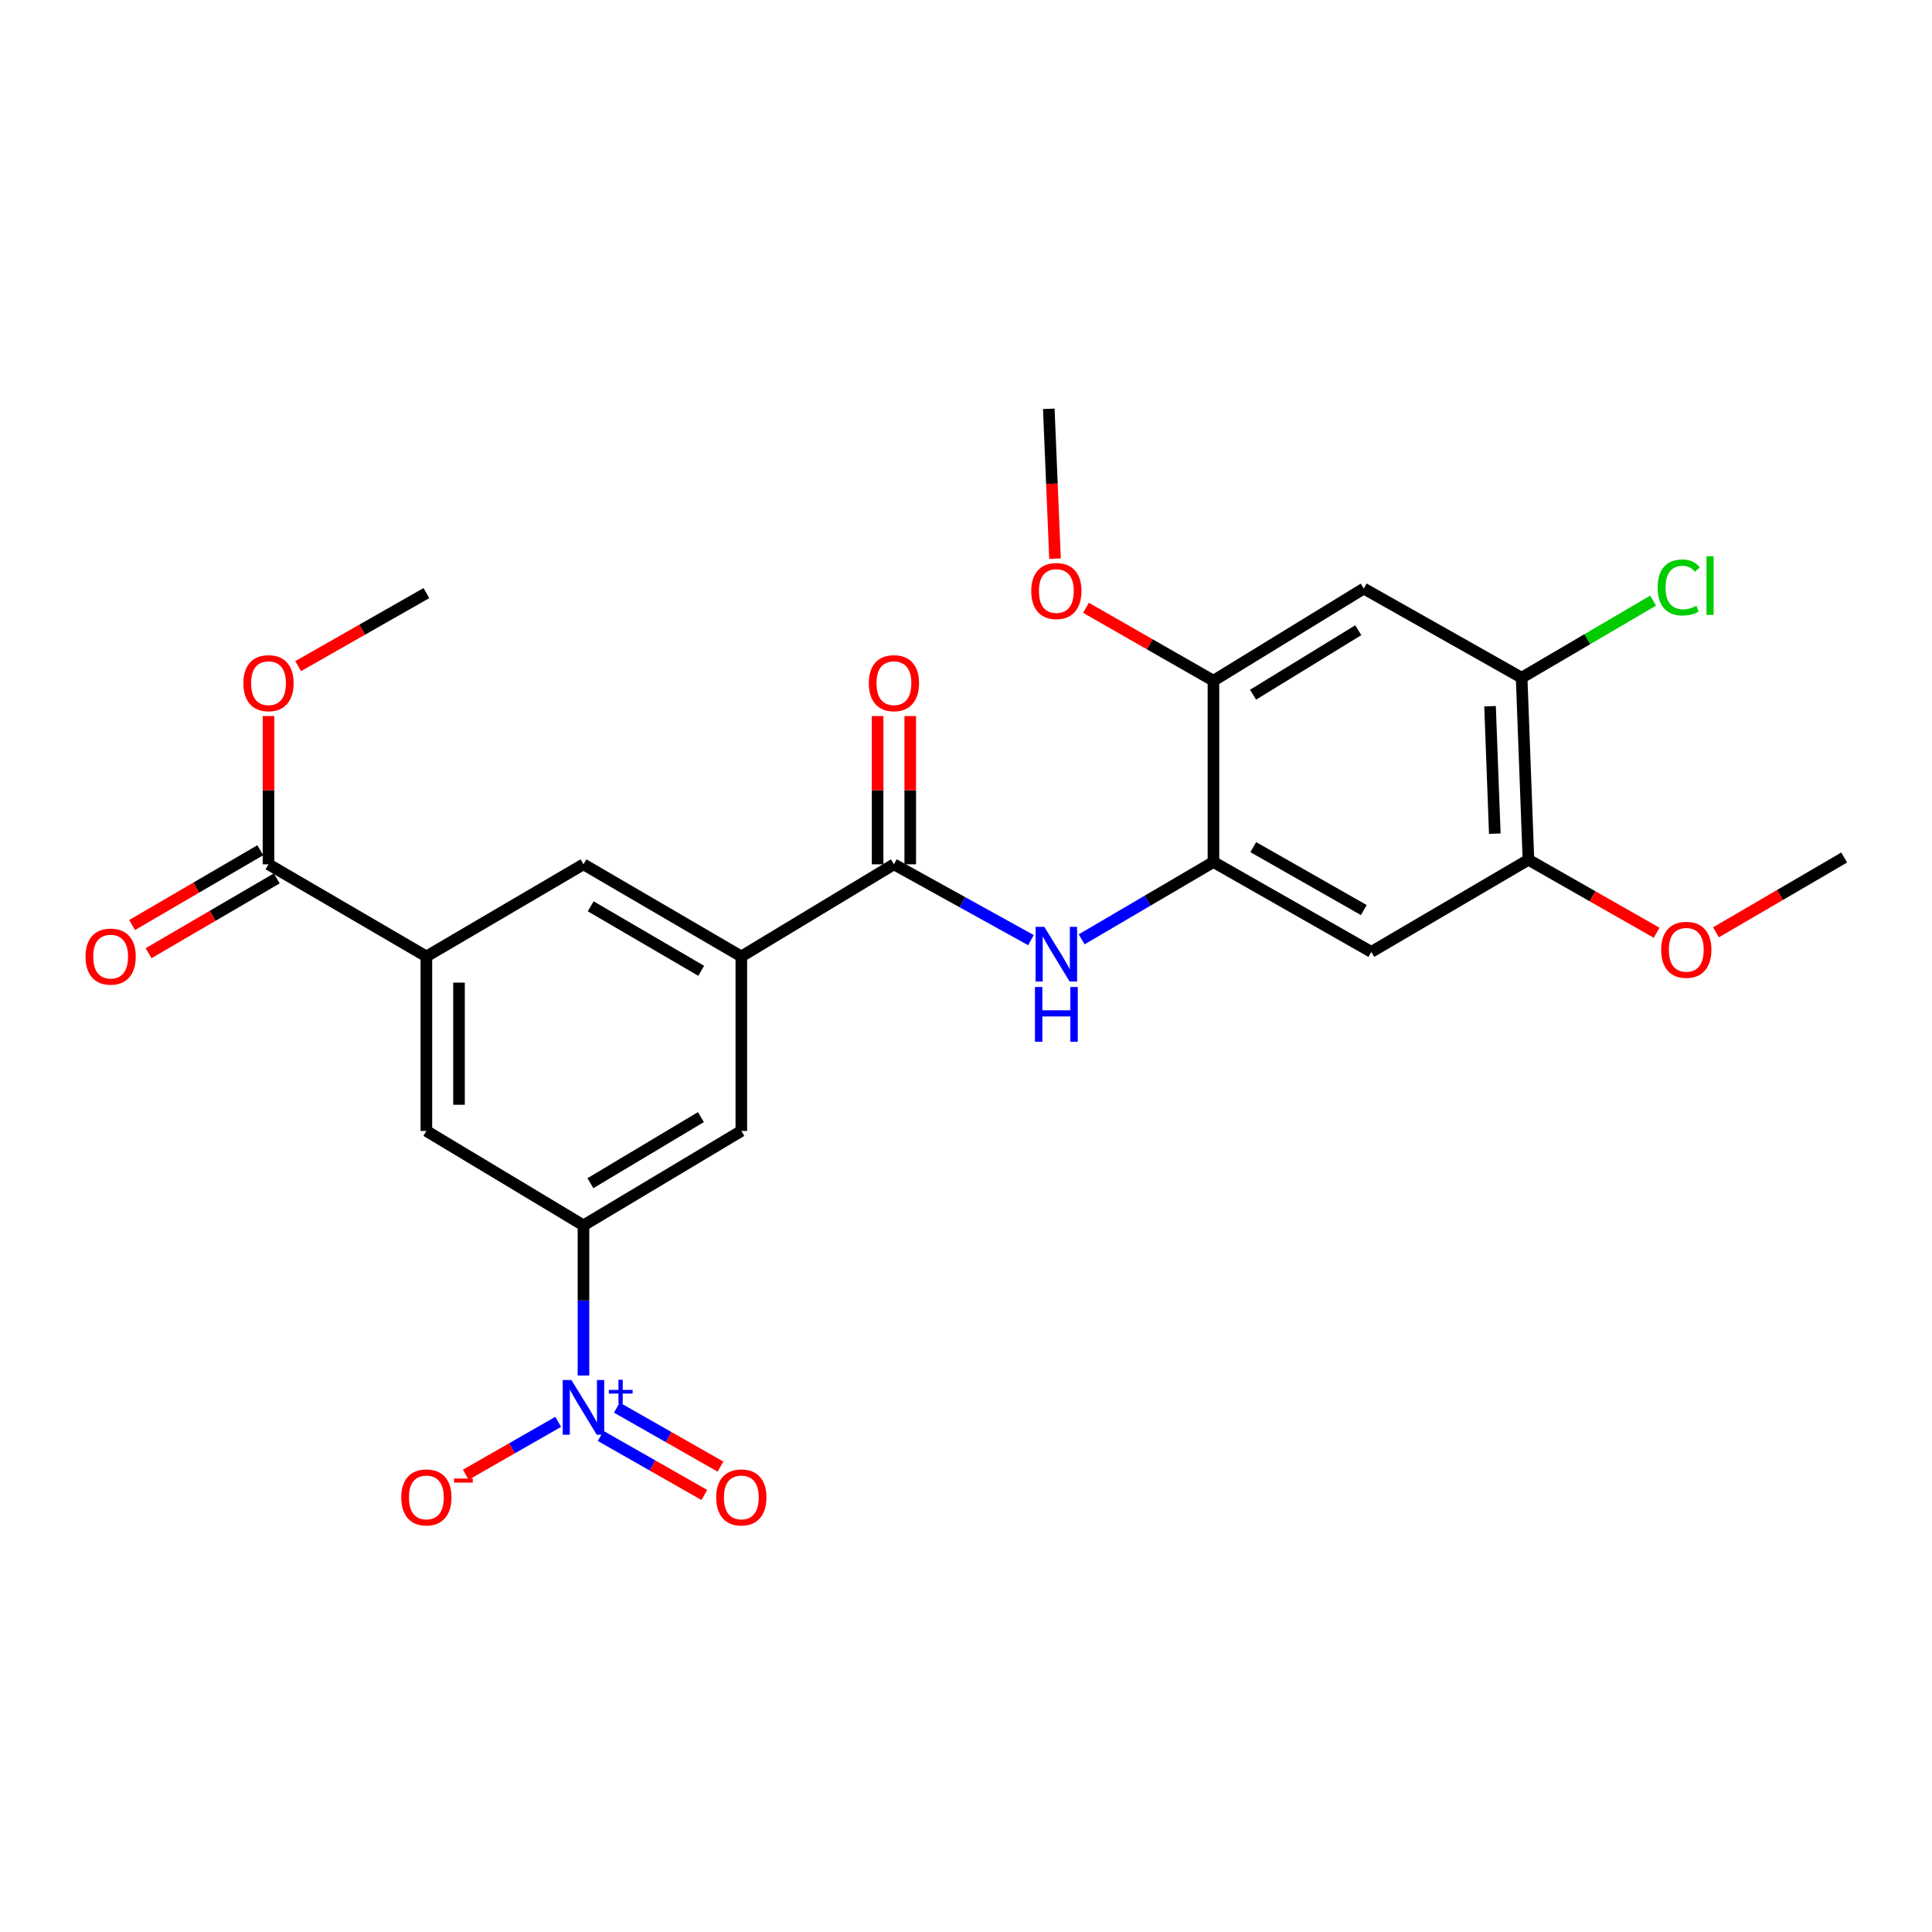 <?xml version='1.0' encoding='iso-8859-1'?>
<svg version='1.1' baseProfile='full'
              xmlns='http://www.w3.org/2000/svg'
                      xmlns:rdkit='http://www.rdkit.org/xml'
                      xmlns:xlink='http://www.w3.org/1999/xlink'
                  xml:space='preserve'
width='1000px' height='1000px' viewBox='0 0 1000 1000'>
<!-- END OF HEADER -->
<rect style='opacity:1.0;fill:#FFFFFF;stroke:none' width='1000' height='1000' x='0' y='0'> </rect>
<path class='bond-1' d='M 302.004,711.948 L 302.004,673.098' style='fill:none;fill-rule:evenodd;stroke:#0000FF;stroke-width:6px;stroke-linecap:butt;stroke-linejoin:miter;stroke-opacity:1' />
<path class='bond-1' d='M 302.004,673.098 L 302.004,634.248' style='fill:none;fill-rule:evenodd;stroke:#000000;stroke-width:6px;stroke-linecap:butt;stroke-linejoin:miter;stroke-opacity:1' />
<path class='bond-15' d='M 288.922,735.947 L 265.001,749.632' style='fill:none;fill-rule:evenodd;stroke:#0000FF;stroke-width:6px;stroke-linecap:butt;stroke-linejoin:miter;stroke-opacity:1' />
<path class='bond-15' d='M 265.001,749.632 L 241.079,763.317' style='fill:none;fill-rule:evenodd;stroke:#FF0000;stroke-width:6px;stroke-linecap:butt;stroke-linejoin:miter;stroke-opacity:1' />
<path class='bond-16' d='M 310.916,743.255 L 337.737,758.525' style='fill:none;fill-rule:evenodd;stroke:#0000FF;stroke-width:6px;stroke-linecap:butt;stroke-linejoin:miter;stroke-opacity:1' />
<path class='bond-16' d='M 337.737,758.525 L 364.558,773.794' style='fill:none;fill-rule:evenodd;stroke:#FF0000;stroke-width:6px;stroke-linecap:butt;stroke-linejoin:miter;stroke-opacity:1' />
<path class='bond-16' d='M 319.273,728.576 L 346.094,743.846' style='fill:none;fill-rule:evenodd;stroke:#0000FF;stroke-width:6px;stroke-linecap:butt;stroke-linejoin:miter;stroke-opacity:1' />
<path class='bond-16' d='M 346.094,743.846 L 372.915,759.115' style='fill:none;fill-rule:evenodd;stroke:#FF0000;stroke-width:6px;stroke-linecap:butt;stroke-linejoin:miter;stroke-opacity:1' />
<path class='bond-0' d='M 462.695,447.367 L 383.71,495.056' style='fill:none;fill-rule:evenodd;stroke:#000000;stroke-width:6px;stroke-linecap:butt;stroke-linejoin:miter;stroke-opacity:1' />
<path class='bond-2' d='M 462.695,447.367 L 498.159,466.989' style='fill:none;fill-rule:evenodd;stroke:#000000;stroke-width:6px;stroke-linecap:butt;stroke-linejoin:miter;stroke-opacity:1' />
<path class='bond-2' d='M 498.159,466.989 L 533.624,486.612' style='fill:none;fill-rule:evenodd;stroke:#0000FF;stroke-width:6px;stroke-linecap:butt;stroke-linejoin:miter;stroke-opacity:1' />
<path class='bond-17' d='M 471.141,447.367 L 471.141,409' style='fill:none;fill-rule:evenodd;stroke:#000000;stroke-width:6px;stroke-linecap:butt;stroke-linejoin:miter;stroke-opacity:1' />
<path class='bond-17' d='M 471.141,409 L 471.141,370.633' style='fill:none;fill-rule:evenodd;stroke:#FF0000;stroke-width:6px;stroke-linecap:butt;stroke-linejoin:miter;stroke-opacity:1' />
<path class='bond-17' d='M 454.249,447.367 L 454.249,409' style='fill:none;fill-rule:evenodd;stroke:#000000;stroke-width:6px;stroke-linecap:butt;stroke-linejoin:miter;stroke-opacity:1' />
<path class='bond-17' d='M 454.249,409 L 454.249,370.633' style='fill:none;fill-rule:evenodd;stroke:#FF0000;stroke-width:6px;stroke-linecap:butt;stroke-linejoin:miter;stroke-opacity:1' />
<path class='bond-10' d='M 302.004,634.248 L 383.71,585.377' style='fill:none;fill-rule:evenodd;stroke:#000000;stroke-width:6px;stroke-linecap:butt;stroke-linejoin:miter;stroke-opacity:1' />
<path class='bond-10' d='M 305.59,612.422 L 362.784,578.212' style='fill:none;fill-rule:evenodd;stroke:#000000;stroke-width:6px;stroke-linecap:butt;stroke-linejoin:miter;stroke-opacity:1' />
<path class='bond-12' d='M 302.004,634.248 L 220.692,585.377' style='fill:none;fill-rule:evenodd;stroke:#000000;stroke-width:6px;stroke-linecap:butt;stroke-linejoin:miter;stroke-opacity:1' />
<path class='bond-3' d='M 559.863,486.199 L 593.97,466.187' style='fill:none;fill-rule:evenodd;stroke:#0000FF;stroke-width:6px;stroke-linecap:butt;stroke-linejoin:miter;stroke-opacity:1' />
<path class='bond-3' d='M 593.97,466.187 L 628.078,446.175' style='fill:none;fill-rule:evenodd;stroke:#000000;stroke-width:6px;stroke-linecap:butt;stroke-linejoin:miter;stroke-opacity:1' />
<path class='bond-6' d='M 628.078,446.175 L 709.803,492.701' style='fill:none;fill-rule:evenodd;stroke:#000000;stroke-width:6px;stroke-linecap:butt;stroke-linejoin:miter;stroke-opacity:1' />
<path class='bond-6' d='M 648.693,438.475 L 705.901,471.043' style='fill:none;fill-rule:evenodd;stroke:#000000;stroke-width:6px;stroke-linecap:butt;stroke-linejoin:miter;stroke-opacity:1' />
<path class='bond-9' d='M 628.078,446.175 L 628.078,352.336' style='fill:none;fill-rule:evenodd;stroke:#000000;stroke-width:6px;stroke-linecap:butt;stroke-linejoin:miter;stroke-opacity:1' />
<path class='bond-4' d='M 383.71,495.056 L 383.71,585.377' style='fill:none;fill-rule:evenodd;stroke:#000000;stroke-width:6px;stroke-linecap:butt;stroke-linejoin:miter;stroke-opacity:1' />
<path class='bond-26' d='M 383.71,495.056 L 302.004,447.367' style='fill:none;fill-rule:evenodd;stroke:#000000;stroke-width:6px;stroke-linecap:butt;stroke-linejoin:miter;stroke-opacity:1' />
<path class='bond-26' d='M 362.94,502.491 L 305.746,469.108' style='fill:none;fill-rule:evenodd;stroke:#000000;stroke-width:6px;stroke-linecap:butt;stroke-linejoin:miter;stroke-opacity:1' />
<path class='bond-5' d='M 220.692,495.056 L 220.692,585.377' style='fill:none;fill-rule:evenodd;stroke:#000000;stroke-width:6px;stroke-linecap:butt;stroke-linejoin:miter;stroke-opacity:1' />
<path class='bond-5' d='M 237.583,508.604 L 237.583,571.829' style='fill:none;fill-rule:evenodd;stroke:#000000;stroke-width:6px;stroke-linecap:butt;stroke-linejoin:miter;stroke-opacity:1' />
<path class='bond-8' d='M 220.692,495.056 L 138.977,447.367' style='fill:none;fill-rule:evenodd;stroke:#000000;stroke-width:6px;stroke-linecap:butt;stroke-linejoin:miter;stroke-opacity:1' />
<path class='bond-13' d='M 220.692,495.056 L 302.004,447.367' style='fill:none;fill-rule:evenodd;stroke:#000000;stroke-width:6px;stroke-linecap:butt;stroke-linejoin:miter;stroke-opacity:1' />
<path class='bond-14' d='M 709.803,492.701 L 791.115,445.012' style='fill:none;fill-rule:evenodd;stroke:#000000;stroke-width:6px;stroke-linecap:butt;stroke-linejoin:miter;stroke-opacity:1' />
<path class='bond-7' d='M 705.89,304.637 L 628.078,352.336' style='fill:none;fill-rule:evenodd;stroke:#000000;stroke-width:6px;stroke-linecap:butt;stroke-linejoin:miter;stroke-opacity:1' />
<path class='bond-7' d='M 703.045,326.193 L 648.577,359.582' style='fill:none;fill-rule:evenodd;stroke:#000000;stroke-width:6px;stroke-linecap:butt;stroke-linejoin:miter;stroke-opacity:1' />
<path class='bond-11' d='M 705.89,304.637 L 787.596,350.778' style='fill:none;fill-rule:evenodd;stroke:#000000;stroke-width:6px;stroke-linecap:butt;stroke-linejoin:miter;stroke-opacity:1' />
<path class='bond-18' d='M 134.72,440.073 L 101.549,459.433' style='fill:none;fill-rule:evenodd;stroke:#000000;stroke-width:6px;stroke-linecap:butt;stroke-linejoin:miter;stroke-opacity:1' />
<path class='bond-18' d='M 101.549,459.433 L 68.379,478.794' style='fill:none;fill-rule:evenodd;stroke:#FF0000;stroke-width:6px;stroke-linecap:butt;stroke-linejoin:miter;stroke-opacity:1' />
<path class='bond-18' d='M 143.234,454.661 L 110.064,474.022' style='fill:none;fill-rule:evenodd;stroke:#000000;stroke-width:6px;stroke-linecap:butt;stroke-linejoin:miter;stroke-opacity:1' />
<path class='bond-18' d='M 110.064,474.022 L 76.893,493.382' style='fill:none;fill-rule:evenodd;stroke:#FF0000;stroke-width:6px;stroke-linecap:butt;stroke-linejoin:miter;stroke-opacity:1' />
<path class='bond-20' d='M 138.977,447.367 L 138.977,409' style='fill:none;fill-rule:evenodd;stroke:#000000;stroke-width:6px;stroke-linecap:butt;stroke-linejoin:miter;stroke-opacity:1' />
<path class='bond-20' d='M 138.977,409 L 138.977,370.633' style='fill:none;fill-rule:evenodd;stroke:#FF0000;stroke-width:6px;stroke-linecap:butt;stroke-linejoin:miter;stroke-opacity:1' />
<path class='bond-21' d='M 628.078,352.336 L 595.093,333.47' style='fill:none;fill-rule:evenodd;stroke:#000000;stroke-width:6px;stroke-linecap:butt;stroke-linejoin:miter;stroke-opacity:1' />
<path class='bond-21' d='M 595.093,333.47 L 562.108,314.604' style='fill:none;fill-rule:evenodd;stroke:#FF0000;stroke-width:6px;stroke-linecap:butt;stroke-linejoin:miter;stroke-opacity:1' />
<path class='bond-19' d='M 787.596,350.778 L 821.622,330.826' style='fill:none;fill-rule:evenodd;stroke:#000000;stroke-width:6px;stroke-linecap:butt;stroke-linejoin:miter;stroke-opacity:1' />
<path class='bond-19' d='M 821.622,330.826 L 855.649,310.874' style='fill:none;fill-rule:evenodd;stroke:#00CC00;stroke-width:6px;stroke-linecap:butt;stroke-linejoin:miter;stroke-opacity:1' />
<path class='bond-27' d='M 787.596,350.778 L 791.115,445.012' style='fill:none;fill-rule:evenodd;stroke:#000000;stroke-width:6px;stroke-linecap:butt;stroke-linejoin:miter;stroke-opacity:1' />
<path class='bond-27' d='M 771.244,365.543 L 773.707,431.507' style='fill:none;fill-rule:evenodd;stroke:#000000;stroke-width:6px;stroke-linecap:butt;stroke-linejoin:miter;stroke-opacity:1' />
<path class='bond-22' d='M 791.115,445.012 L 824.292,463.904' style='fill:none;fill-rule:evenodd;stroke:#000000;stroke-width:6px;stroke-linecap:butt;stroke-linejoin:miter;stroke-opacity:1' />
<path class='bond-22' d='M 824.292,463.904 L 857.47,482.796' style='fill:none;fill-rule:evenodd;stroke:#FF0000;stroke-width:6px;stroke-linecap:butt;stroke-linejoin:miter;stroke-opacity:1' />
<path class='bond-23' d='M 154.328,344.785 L 187.51,325.889' style='fill:none;fill-rule:evenodd;stroke:#FF0000;stroke-width:6px;stroke-linecap:butt;stroke-linejoin:miter;stroke-opacity:1' />
<path class='bond-23' d='M 187.51,325.889 L 220.692,306.992' style='fill:none;fill-rule:evenodd;stroke:#000000;stroke-width:6px;stroke-linecap:butt;stroke-linejoin:miter;stroke-opacity:1' />
<path class='bond-25' d='M 546.073,289.151 L 544.463,250.378' style='fill:none;fill-rule:evenodd;stroke:#FF0000;stroke-width:6px;stroke-linecap:butt;stroke-linejoin:miter;stroke-opacity:1' />
<path class='bond-25' d='M 544.463,250.378 L 542.853,211.605' style='fill:none;fill-rule:evenodd;stroke:#000000;stroke-width:6px;stroke-linecap:butt;stroke-linejoin:miter;stroke-opacity:1' />
<path class='bond-24' d='M 888.186,482.571 L 921.366,463.209' style='fill:none;fill-rule:evenodd;stroke:#FF0000;stroke-width:6px;stroke-linecap:butt;stroke-linejoin:miter;stroke-opacity:1' />
<path class='bond-24' d='M 921.366,463.209 L 954.545,443.848' style='fill:none;fill-rule:evenodd;stroke:#000000;stroke-width:6px;stroke-linecap:butt;stroke-linejoin:miter;stroke-opacity:1' />
<path  class='atom-0' d='M 295.744 714.303
L 305.024 729.303
Q 305.944 730.783, 307.424 733.463
Q 308.904 736.143, 308.984 736.303
L 308.984 714.303
L 312.744 714.303
L 312.744 742.623
L 308.864 742.623
L 298.904 726.223
Q 297.744 724.303, 296.504 722.103
Q 295.304 719.903, 294.944 719.223
L 294.944 742.623
L 291.264 742.623
L 291.264 714.303
L 295.744 714.303
' fill='#0000FF'/>
<path  class='atom-0' d='M 315.12 719.408
L 320.11 719.408
L 320.11 714.154
L 322.327 714.154
L 322.327 719.408
L 327.449 719.408
L 327.449 721.309
L 322.327 721.309
L 322.327 726.589
L 320.11 726.589
L 320.11 721.309
L 315.12 721.309
L 315.12 719.408
' fill='#0000FF'/>
<path  class='atom-3' d='M 540.506 479.723
L 549.786 494.723
Q 550.706 496.203, 552.186 498.883
Q 553.666 501.563, 553.746 501.723
L 553.746 479.723
L 557.506 479.723
L 557.506 508.043
L 553.626 508.043
L 543.666 491.643
Q 542.506 489.723, 541.266 487.523
Q 540.066 485.323, 539.706 484.643
L 539.706 508.043
L 536.026 508.043
L 536.026 479.723
L 540.506 479.723
' fill='#0000FF'/>
<path  class='atom-3' d='M 535.686 510.875
L 539.526 510.875
L 539.526 522.915
L 554.006 522.915
L 554.006 510.875
L 557.846 510.875
L 557.846 539.195
L 554.006 539.195
L 554.006 526.115
L 539.526 526.115
L 539.526 539.195
L 535.686 539.195
L 535.686 510.875
' fill='#0000FF'/>
<path  class='atom-16' d='M 207.692 775.059
Q 207.692 768.259, 211.052 764.459
Q 214.412 760.659, 220.692 760.659
Q 226.972 760.659, 230.332 764.459
Q 233.692 768.259, 233.692 775.059
Q 233.692 781.939, 230.292 785.859
Q 226.892 789.739, 220.692 789.739
Q 214.452 789.739, 211.052 785.859
Q 207.692 781.979, 207.692 775.059
M 220.692 786.539
Q 225.012 786.539, 227.332 783.659
Q 229.692 780.739, 229.692 775.059
Q 229.692 769.499, 227.332 766.699
Q 225.012 763.859, 220.692 763.859
Q 216.372 763.859, 214.012 766.659
Q 211.692 769.459, 211.692 775.059
Q 211.692 780.779, 214.012 783.659
Q 216.372 786.539, 220.692 786.539
' fill='#FF0000'/>
<path  class='atom-16' d='M 235.012 765.282
L 244.701 765.282
L 244.701 767.394
L 235.012 767.394
L 235.012 765.282
' fill='#FF0000'/>
<path  class='atom-17' d='M 370.71 775.059
Q 370.71 768.259, 374.07 764.459
Q 377.43 760.659, 383.71 760.659
Q 389.99 760.659, 393.35 764.459
Q 396.71 768.259, 396.71 775.059
Q 396.71 781.939, 393.31 785.859
Q 389.91 789.739, 383.71 789.739
Q 377.47 789.739, 374.07 785.859
Q 370.71 781.979, 370.71 775.059
M 383.71 786.539
Q 388.03 786.539, 390.35 783.659
Q 392.71 780.739, 392.71 775.059
Q 392.71 769.499, 390.35 766.699
Q 388.03 763.859, 383.71 763.859
Q 379.39 763.859, 377.03 766.659
Q 374.71 769.459, 374.71 775.059
Q 374.71 780.779, 377.03 783.659
Q 379.39 786.539, 383.71 786.539
' fill='#FF0000'/>
<path  class='atom-18' d='M 449.695 353.607
Q 449.695 346.807, 453.055 343.007
Q 456.415 339.207, 462.695 339.207
Q 468.975 339.207, 472.335 343.007
Q 475.695 346.807, 475.695 353.607
Q 475.695 360.487, 472.295 364.407
Q 468.895 368.287, 462.695 368.287
Q 456.455 368.287, 453.055 364.407
Q 449.695 360.527, 449.695 353.607
M 462.695 365.087
Q 467.015 365.087, 469.335 362.207
Q 471.695 359.287, 471.695 353.607
Q 471.695 348.047, 469.335 345.247
Q 467.015 342.407, 462.695 342.407
Q 458.375 342.407, 456.015 345.207
Q 453.695 348.007, 453.695 353.607
Q 453.695 359.327, 456.015 362.207
Q 458.375 365.087, 462.695 365.087
' fill='#FF0000'/>
<path  class='atom-19' d='M 44.271 495.136
Q 44.271 488.336, 47.631 484.536
Q 50.991 480.736, 57.271 480.736
Q 63.551 480.736, 66.911 484.536
Q 70.271 488.336, 70.271 495.136
Q 70.271 502.016, 66.871 505.936
Q 63.471 509.816, 57.271 509.816
Q 51.031 509.816, 47.631 505.936
Q 44.271 502.056, 44.271 495.136
M 57.271 506.616
Q 61.591 506.616, 63.911 503.736
Q 66.271 500.816, 66.271 495.136
Q 66.271 489.576, 63.911 486.776
Q 61.591 483.936, 57.271 483.936
Q 52.951 483.936, 50.591 486.736
Q 48.271 489.536, 48.271 495.136
Q 48.271 500.856, 50.591 503.736
Q 52.951 506.616, 57.271 506.616
' fill='#FF0000'/>
<path  class='atom-20' d='M 858.006 304.069
Q 858.006 297.029, 861.286 293.349
Q 864.606 289.629, 870.886 289.629
Q 876.726 289.629, 879.846 293.749
L 877.206 295.909
Q 874.926 292.909, 870.886 292.909
Q 866.606 292.909, 864.326 295.789
Q 862.086 298.629, 862.086 304.069
Q 862.086 309.669, 864.406 312.549
Q 866.766 315.429, 871.326 315.429
Q 874.446 315.429, 878.086 313.549
L 879.206 316.549
Q 877.726 317.509, 875.486 318.069
Q 873.246 318.629, 870.766 318.629
Q 864.606 318.629, 861.286 314.869
Q 858.006 311.109, 858.006 304.069
' fill='#00CC00'/>
<path  class='atom-20' d='M 883.286 287.909
L 886.966 287.909
L 886.966 318.269
L 883.286 318.269
L 883.286 287.909
' fill='#00CC00'/>
<path  class='atom-21' d='M 125.977 353.607
Q 125.977 346.807, 129.337 343.007
Q 132.697 339.207, 138.977 339.207
Q 145.257 339.207, 148.617 343.007
Q 151.977 346.807, 151.977 353.607
Q 151.977 360.487, 148.577 364.407
Q 145.177 368.287, 138.977 368.287
Q 132.737 368.287, 129.337 364.407
Q 125.977 360.527, 125.977 353.607
M 138.977 365.087
Q 143.297 365.087, 145.617 362.207
Q 147.977 359.287, 147.977 353.607
Q 147.977 348.047, 145.617 345.247
Q 143.297 342.407, 138.977 342.407
Q 134.657 342.407, 132.297 345.207
Q 129.977 348.007, 129.977 353.607
Q 129.977 359.327, 132.297 362.207
Q 134.657 365.087, 138.977 365.087
' fill='#FF0000'/>
<path  class='atom-22' d='M 533.766 305.909
Q 533.766 299.109, 537.126 295.309
Q 540.486 291.509, 546.766 291.509
Q 553.046 291.509, 556.406 295.309
Q 559.766 299.109, 559.766 305.909
Q 559.766 312.789, 556.366 316.709
Q 552.966 320.589, 546.766 320.589
Q 540.526 320.589, 537.126 316.709
Q 533.766 312.829, 533.766 305.909
M 546.766 317.389
Q 551.086 317.389, 553.406 314.509
Q 555.766 311.589, 555.766 305.909
Q 555.766 300.349, 553.406 297.549
Q 551.086 294.709, 546.766 294.709
Q 542.446 294.709, 540.086 297.509
Q 537.766 300.309, 537.766 305.909
Q 537.766 311.629, 540.086 314.509
Q 542.446 317.389, 546.766 317.389
' fill='#FF0000'/>
<path  class='atom-23' d='M 859.821 491.617
Q 859.821 484.817, 863.181 481.017
Q 866.541 477.217, 872.821 477.217
Q 879.101 477.217, 882.461 481.017
Q 885.821 484.817, 885.821 491.617
Q 885.821 498.497, 882.421 502.417
Q 879.021 506.297, 872.821 506.297
Q 866.581 506.297, 863.181 502.417
Q 859.821 498.537, 859.821 491.617
M 872.821 503.097
Q 877.141 503.097, 879.461 500.217
Q 881.821 497.297, 881.821 491.617
Q 881.821 486.057, 879.461 483.257
Q 877.141 480.417, 872.821 480.417
Q 868.501 480.417, 866.141 483.217
Q 863.821 486.017, 863.821 491.617
Q 863.821 497.337, 866.141 500.217
Q 868.501 503.097, 872.821 503.097
' fill='#FF0000'/>
</svg>
